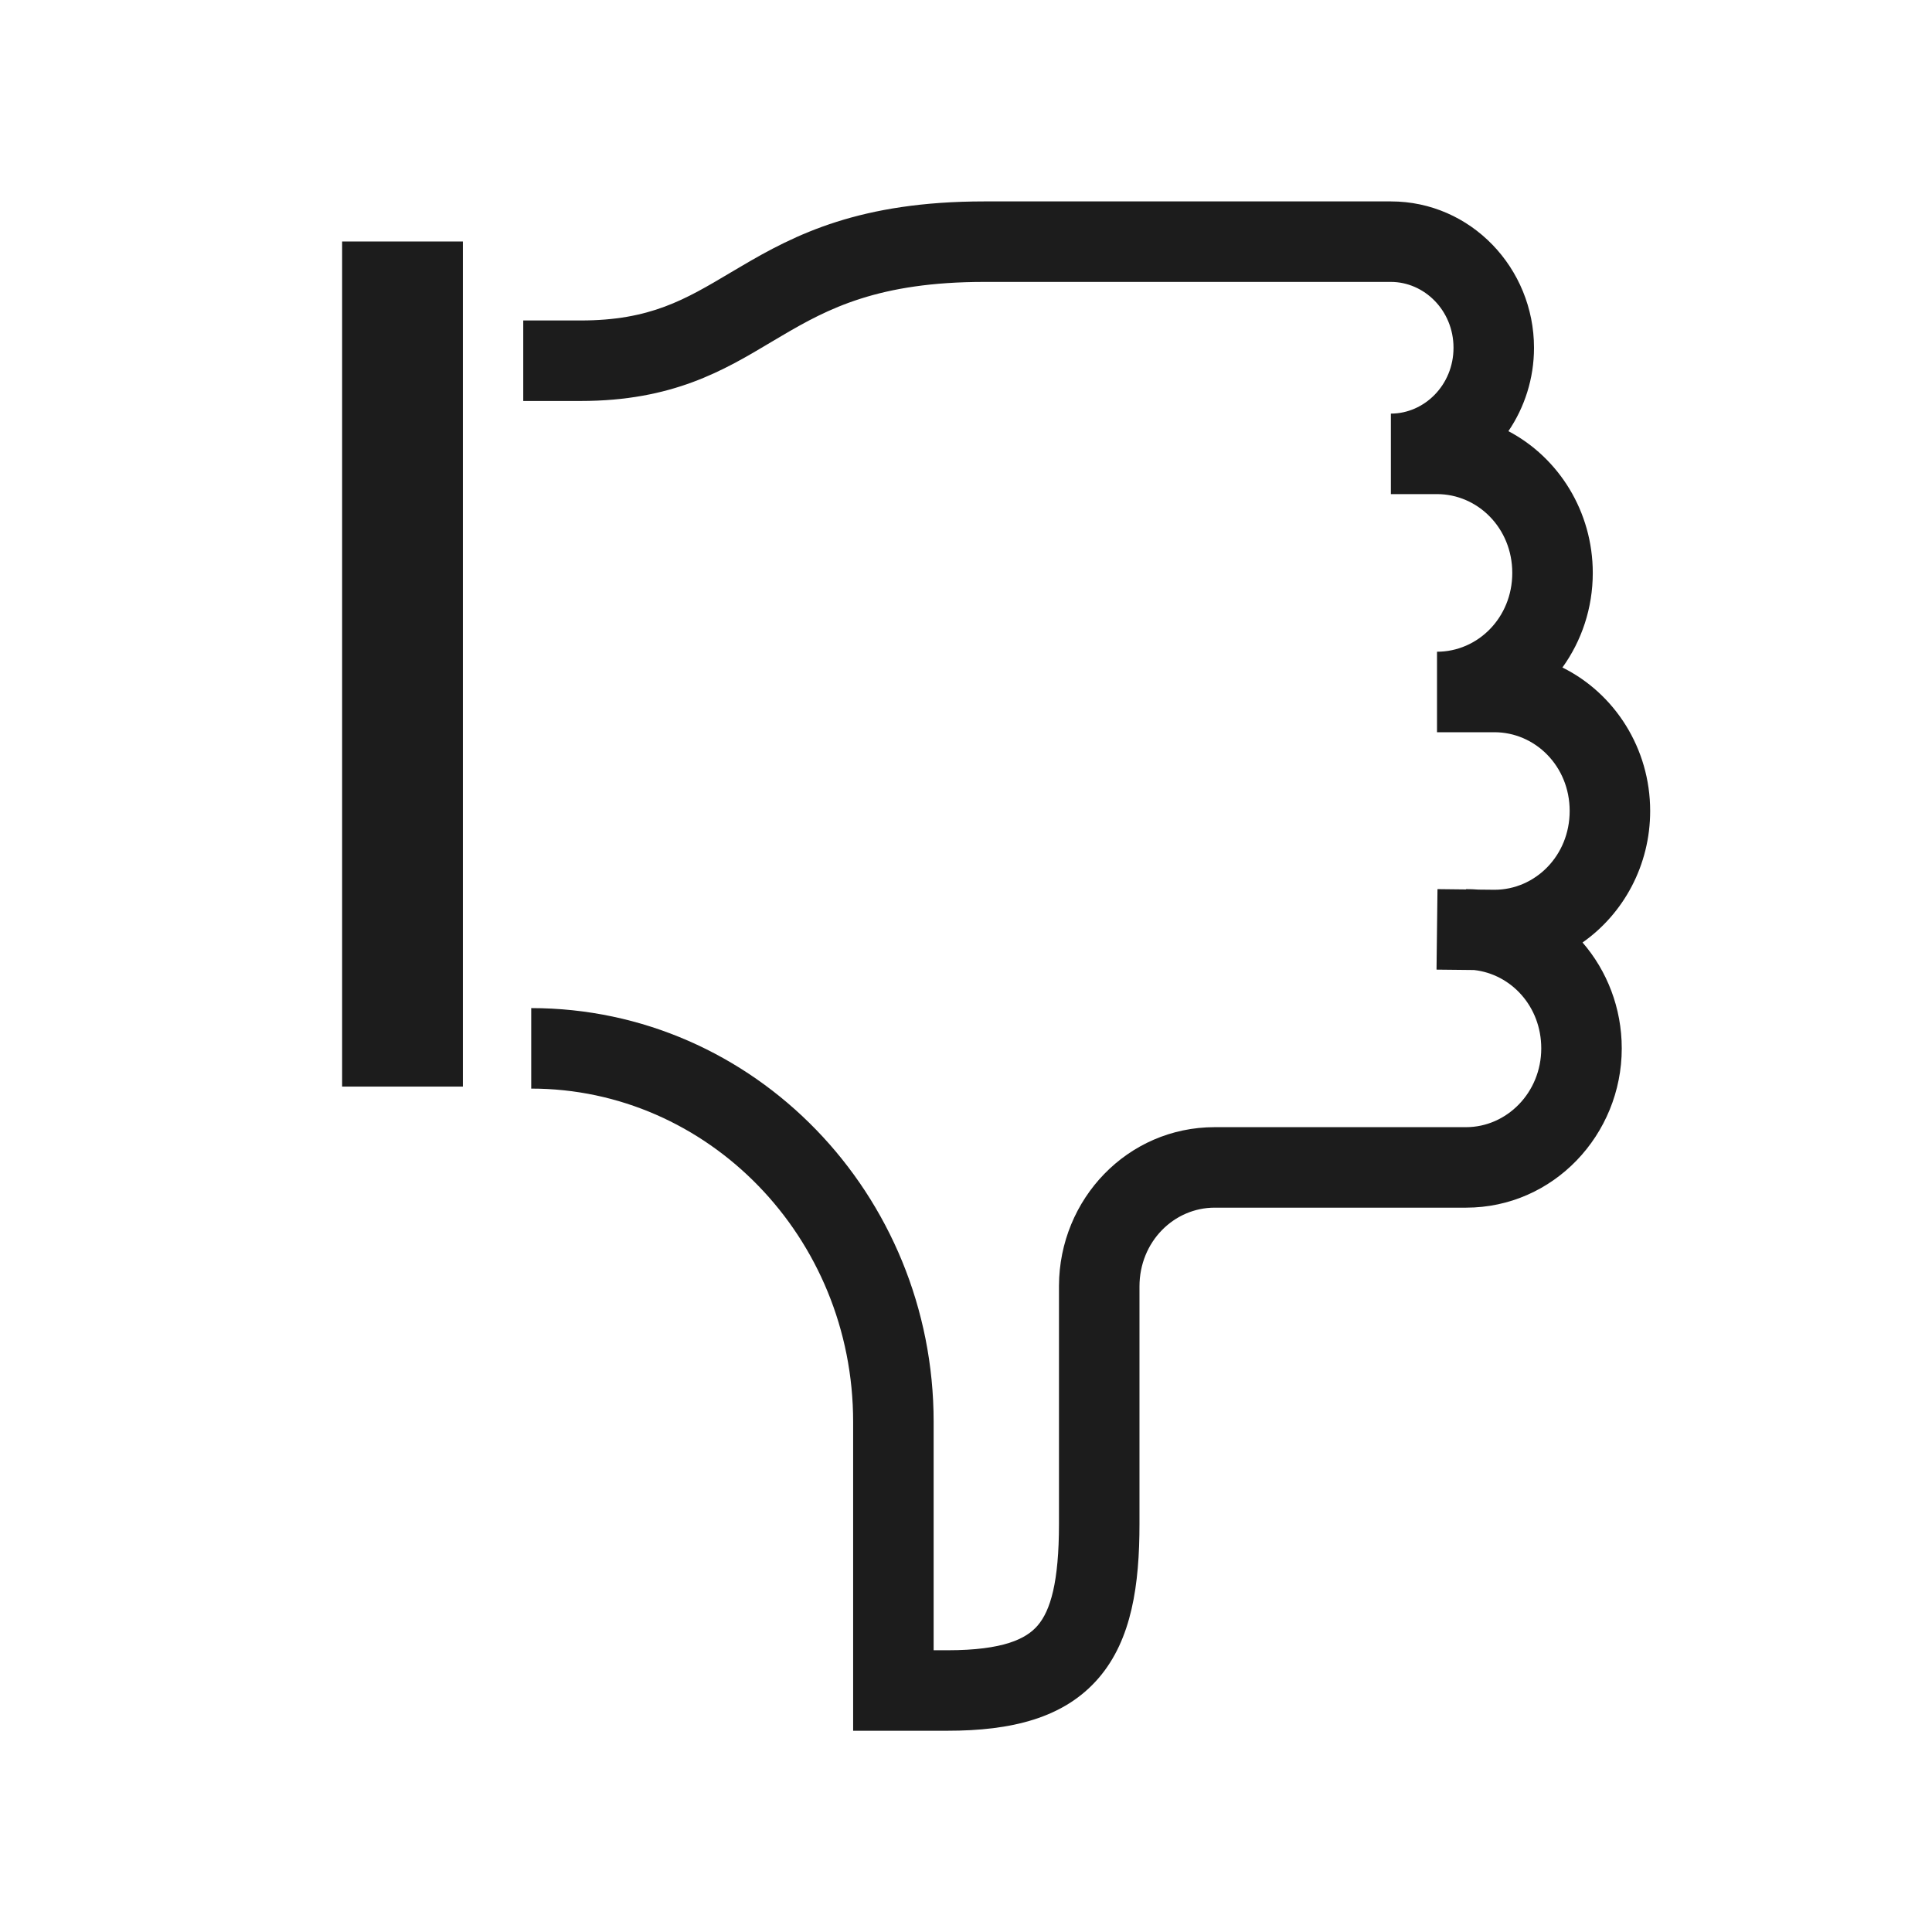 <svg width="24" height="24" viewBox="0 0 24 24" fill="none" xmlns="http://www.w3.org/2000/svg">
<path d="M10.598 21.5V17.662C10.598 15.364 8.791 13.523 6.599 13.523V12.523C9.372 12.523 11.598 14.84 11.598 17.662V20.5H11.77C12.467 20.5 12.749 20.357 12.89 20.193C13.049 20.008 13.155 19.656 13.155 18.93V15.972C13.159 14.895 14.007 14.002 15.089 14.002H18.212C18.715 14.002 19.146 13.575 19.146 13.023C19.146 12.502 18.772 12.101 18.311 12.05L17.845 12.045L17.857 11.045L18.212 11.049V11.045C18.264 11.045 18.315 11.047 18.366 11.051L18.567 11.053C19.07 11.052 19.499 10.631 19.499 10.074C19.499 9.516 19.069 9.096 18.564 9.096H17.851V8.096C18.356 8.096 18.786 7.675 18.786 7.117C18.786 6.559 18.356 6.138 17.851 6.138H17.278V5.138C17.692 5.138 18.056 4.785 18.056 4.32C18.056 3.855 17.692 3.502 17.278 3.502H12.229C10.915 3.502 10.287 3.832 9.711 4.172C9.667 4.198 9.622 4.225 9.577 4.251C8.993 4.6 8.355 4.981 7.213 4.981H6.5V3.981H7.213C8.075 3.981 8.509 3.723 9.074 3.387C9.116 3.362 9.159 3.336 9.203 3.311C9.88 2.911 10.683 2.502 12.229 2.502H17.278C18.273 2.502 19.056 3.332 19.056 4.32C19.056 4.702 18.939 5.06 18.738 5.356C19.365 5.686 19.786 6.356 19.786 7.117C19.786 7.555 19.647 7.962 19.409 8.292C20.059 8.614 20.499 9.297 20.499 10.074C20.499 10.748 20.169 11.35 19.659 11.708C19.963 12.059 20.146 12.522 20.146 13.023C20.146 14.094 19.299 15.002 18.212 15.002H15.089C14.585 15.002 14.155 15.423 14.155 15.981V18.93C14.155 19.682 14.061 20.365 13.648 20.845C13.217 21.347 12.557 21.5 11.77 21.5H10.598Z" fill="#1C1C1C"/>
<path d="M4.25 13.498V3H5.75V13.498H4.25Z" fill="#1C1C1C"/>
</svg>
